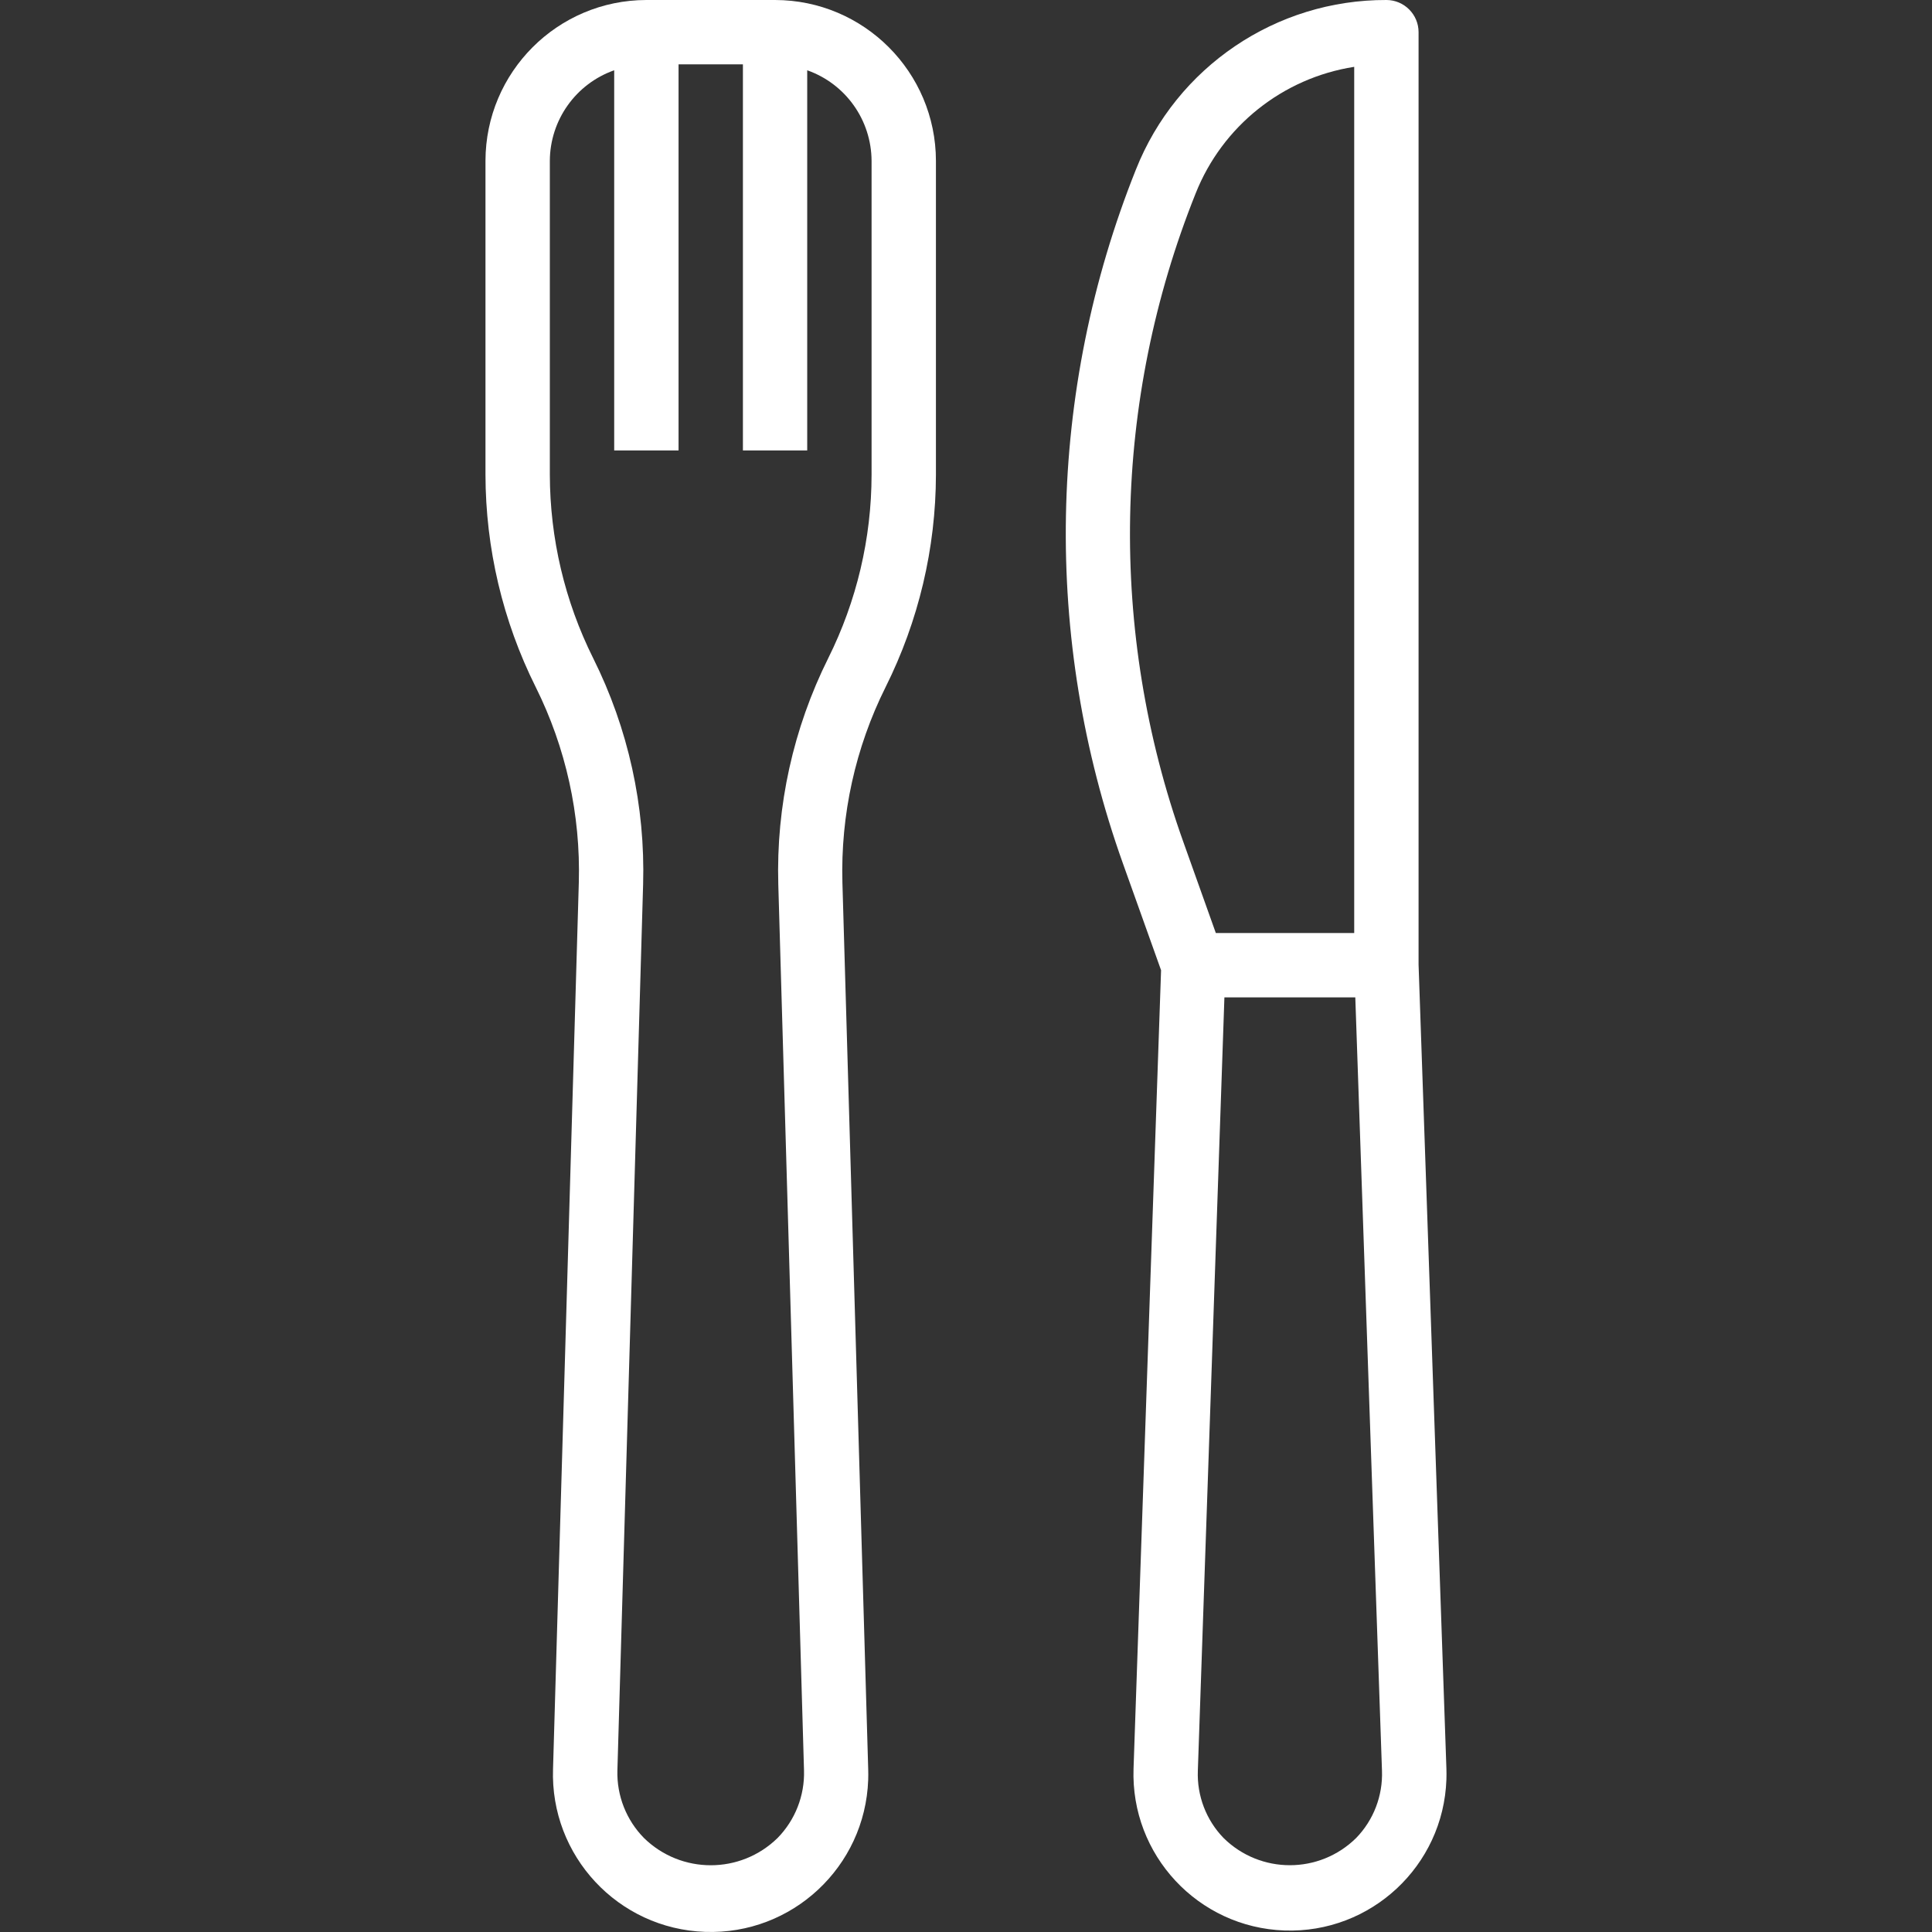 <svg width="32" height="32" viewBox="0 0 32 32" fill="none" xmlns="http://www.w3.org/2000/svg">
<rect x="0" y="0" width="32" height="32" fill="#333333" stroke="none"/>
<g clip-path="url(#clip0_181_3663)">
<path d="M12.838 0H10.706C9.235 0.002 8.043 1.194 8.041 2.665V7.861C8.043 9.082 8.327 10.286 8.872 11.378C9.373 12.383 9.618 13.495 9.587 14.617L9.16 29.297C9.11 30.739 10.237 31.948 11.679 31.998C13.12 32.049 14.329 30.921 14.38 29.48C14.382 29.419 14.382 29.358 14.38 29.297L13.953 14.619C13.922 13.497 14.167 12.385 14.668 11.381C15.214 10.288 15.5 9.083 15.502 7.861V2.665C15.5 1.194 14.308 0.002 12.838 0ZM14.436 7.862C14.435 8.917 14.189 9.958 13.718 10.902C13.139 12.064 12.854 13.35 12.891 14.648L13.317 29.324C13.329 29.741 13.171 30.145 12.879 30.443C12.264 31.045 11.281 31.045 10.666 30.443C10.374 30.146 10.215 29.743 10.226 29.326L10.652 14.648C10.689 13.351 10.405 12.064 9.825 10.902C9.354 9.958 9.109 8.917 9.107 7.861V2.665C9.11 1.989 9.536 1.389 10.173 1.164V7.461H11.239V1.066H12.305V7.461H13.37V1.164C14.007 1.389 14.433 1.989 14.436 2.665V7.862Z" fill="white"/>
<path d="M23.496 15.977V0.533C23.496 0.239 23.257 -8.02211e-06 22.963 -8.02211e-06C21.134 -0.006 19.488 1.109 18.814 2.809C17.343 6.487 17.267 10.575 18.6 14.304L19.231 16.07L18.775 29.293C18.725 30.724 19.844 31.925 21.275 31.975C22.706 32.025 23.907 30.906 23.957 29.475C23.959 29.415 23.959 29.354 23.957 29.293L23.496 15.977ZM19.803 3.205C20.245 2.09 21.244 1.292 22.43 1.107V15.454H20.138L19.6 13.946C18.355 10.461 18.427 6.641 19.803 3.205ZM22.462 30.443C21.853 31.044 20.875 31.044 20.266 30.443C19.978 30.146 19.824 29.743 19.84 29.329L20.28 16.52H22.448L22.89 29.329C22.905 29.743 22.751 30.146 22.462 30.443Z" fill="white"/>
</g>
<defs>
<clipPath id="clip0_181_3663">
<rect width="32" height="32" fill="white"/>
</clipPath>
</defs>
</svg>

